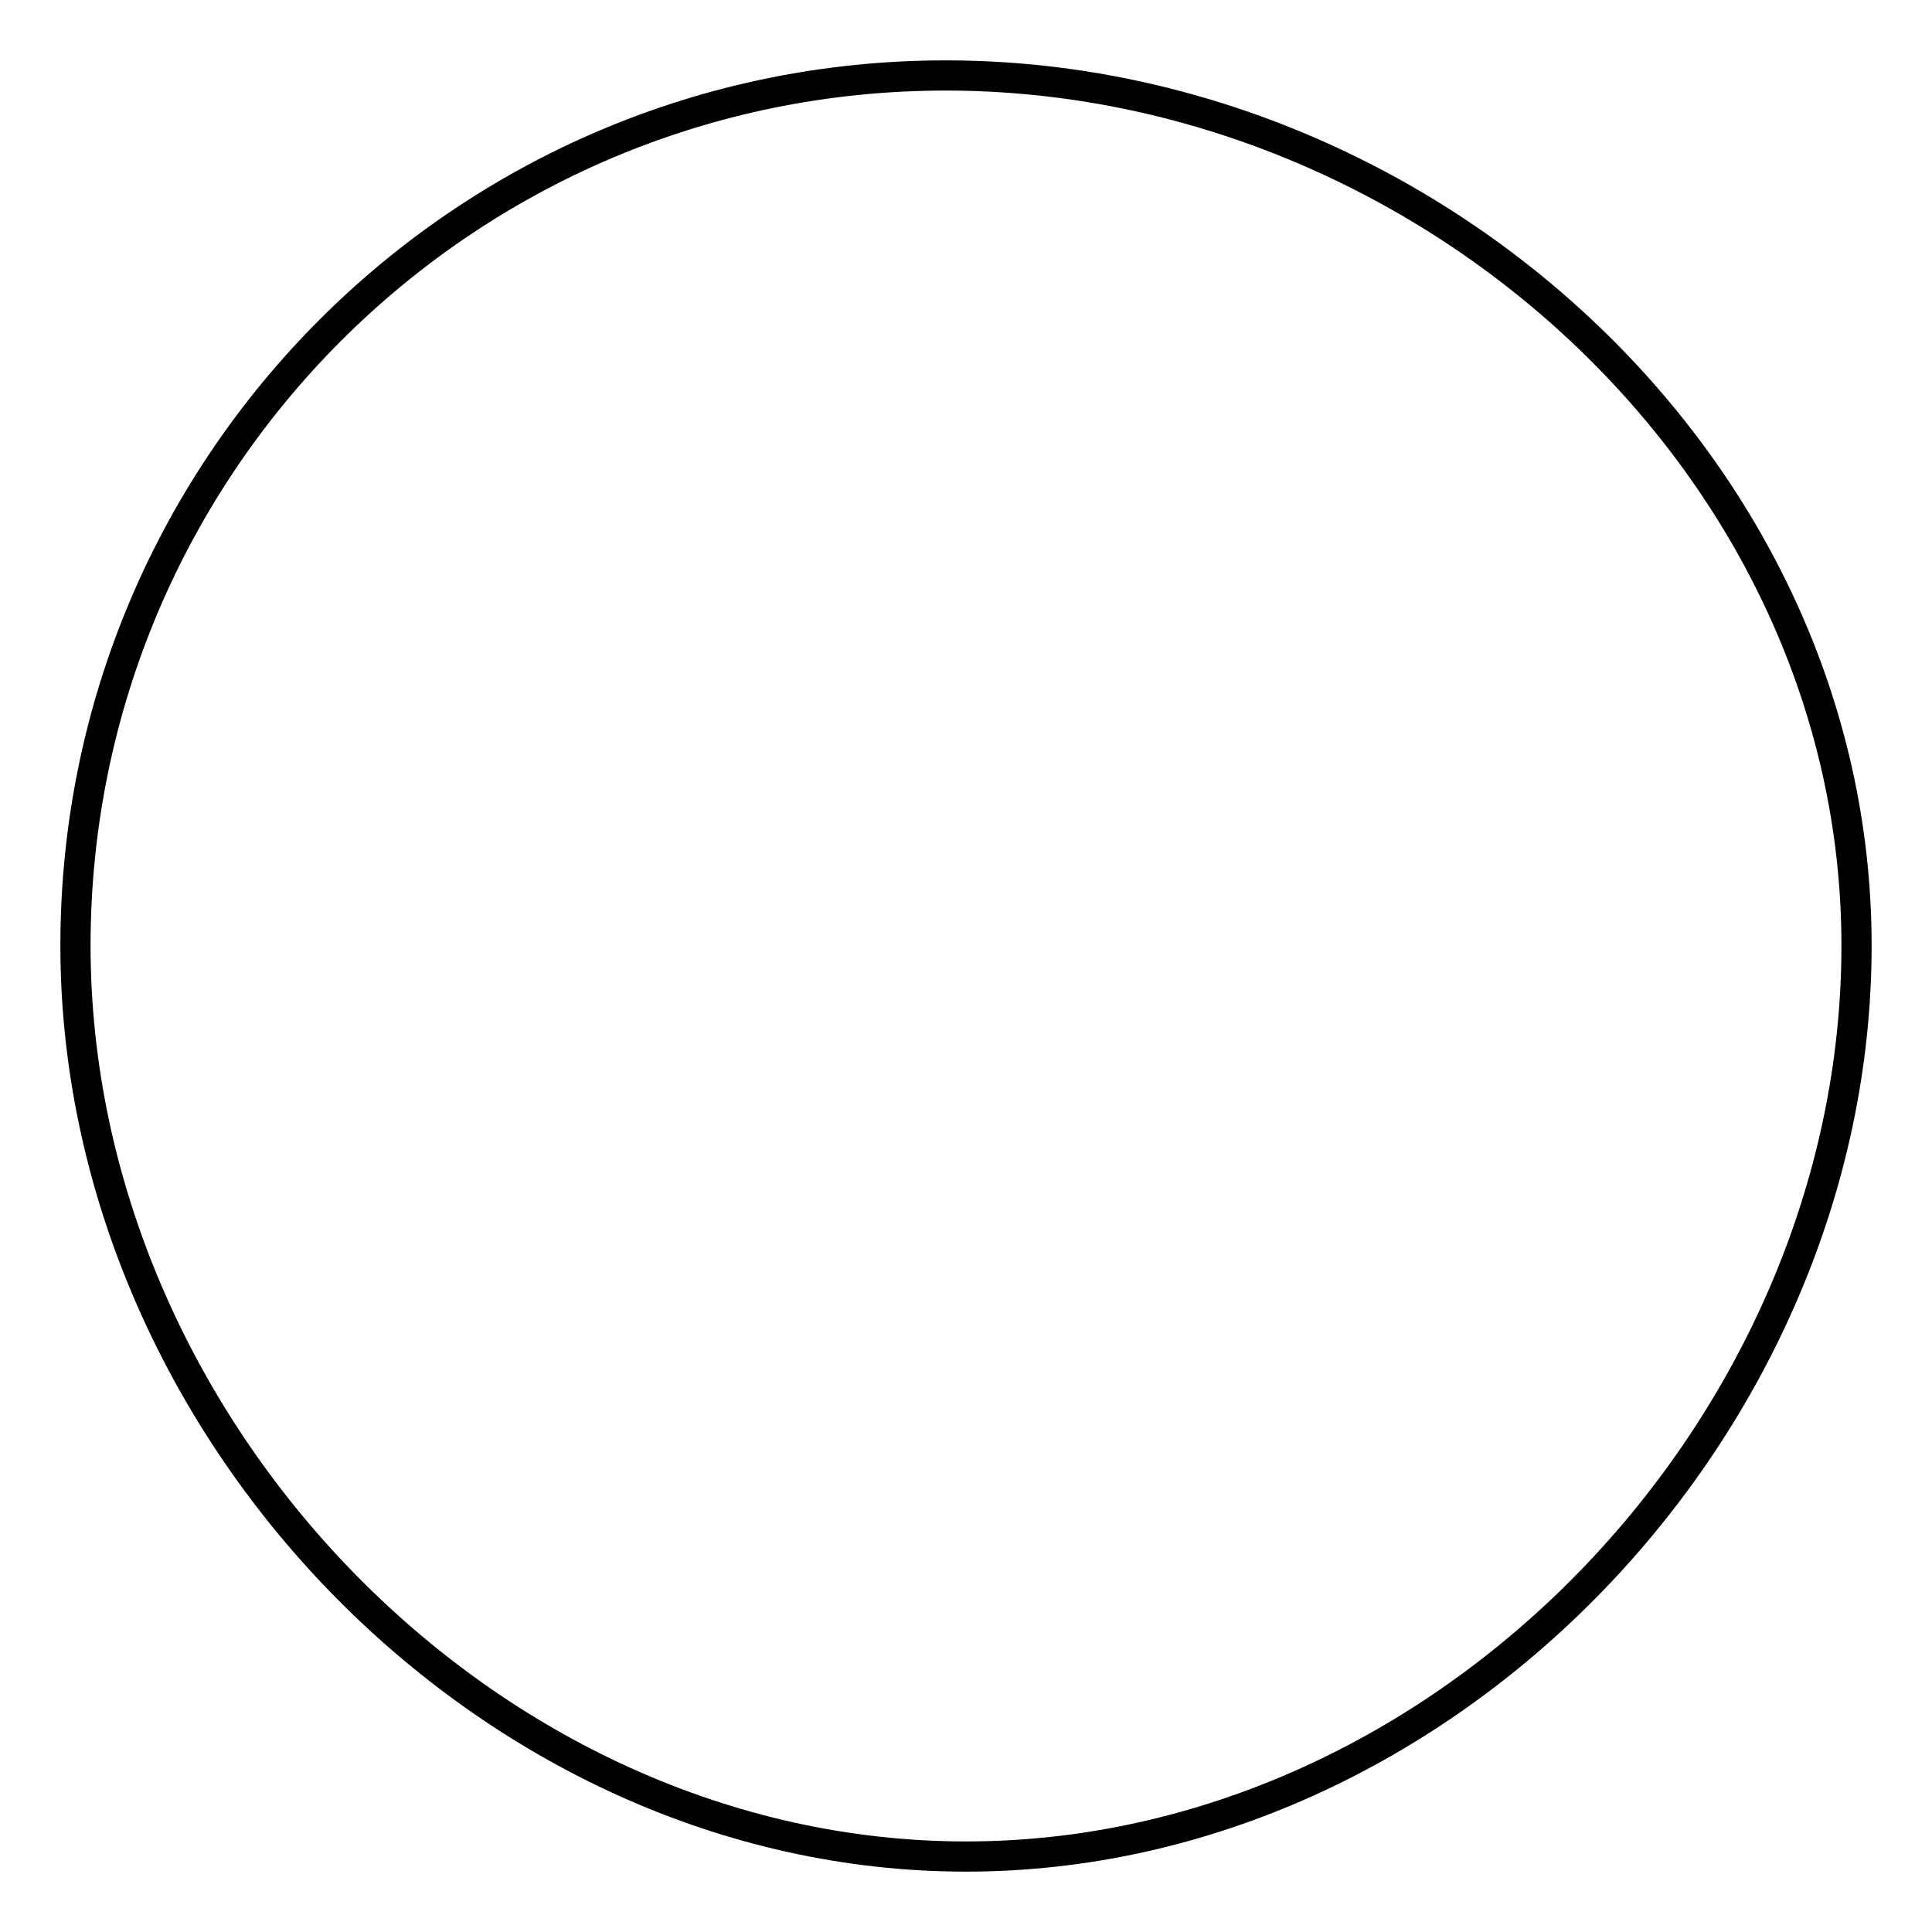 <?xml version="1.0" encoding="utf-8"?>
<!-- Svg Vector Icons : http://www.onlinewebfonts.com/icon -->
<!DOCTYPE svg PUBLIC "-//W3C//DTD SVG 1.1//EN" "http://www.w3.org/Graphics/SVG/1.1/DTD/svg11.dtd">
<svg version="1.1" xmlns="http://www.w3.org/2000/svg" xmlns:xlink="http://www.w3.org/1999/xlink" x="0px" y="0px" viewBox="0 0 256 256" enable-background="new 0 0 256 256" xml:space="preserve">
<g><g><path stroke-width="4" fill-opacity="0" stroke="#000000"  d="M246,125.3c0,63.6-54.4,120.7-118,120.7c-63.6,0-118-57.1-118-120.7C10,61.6,61.6,10,125.3,10C188.9,10,246,61.6,246,125.3L246,125.3z"/></g></g>
</svg>